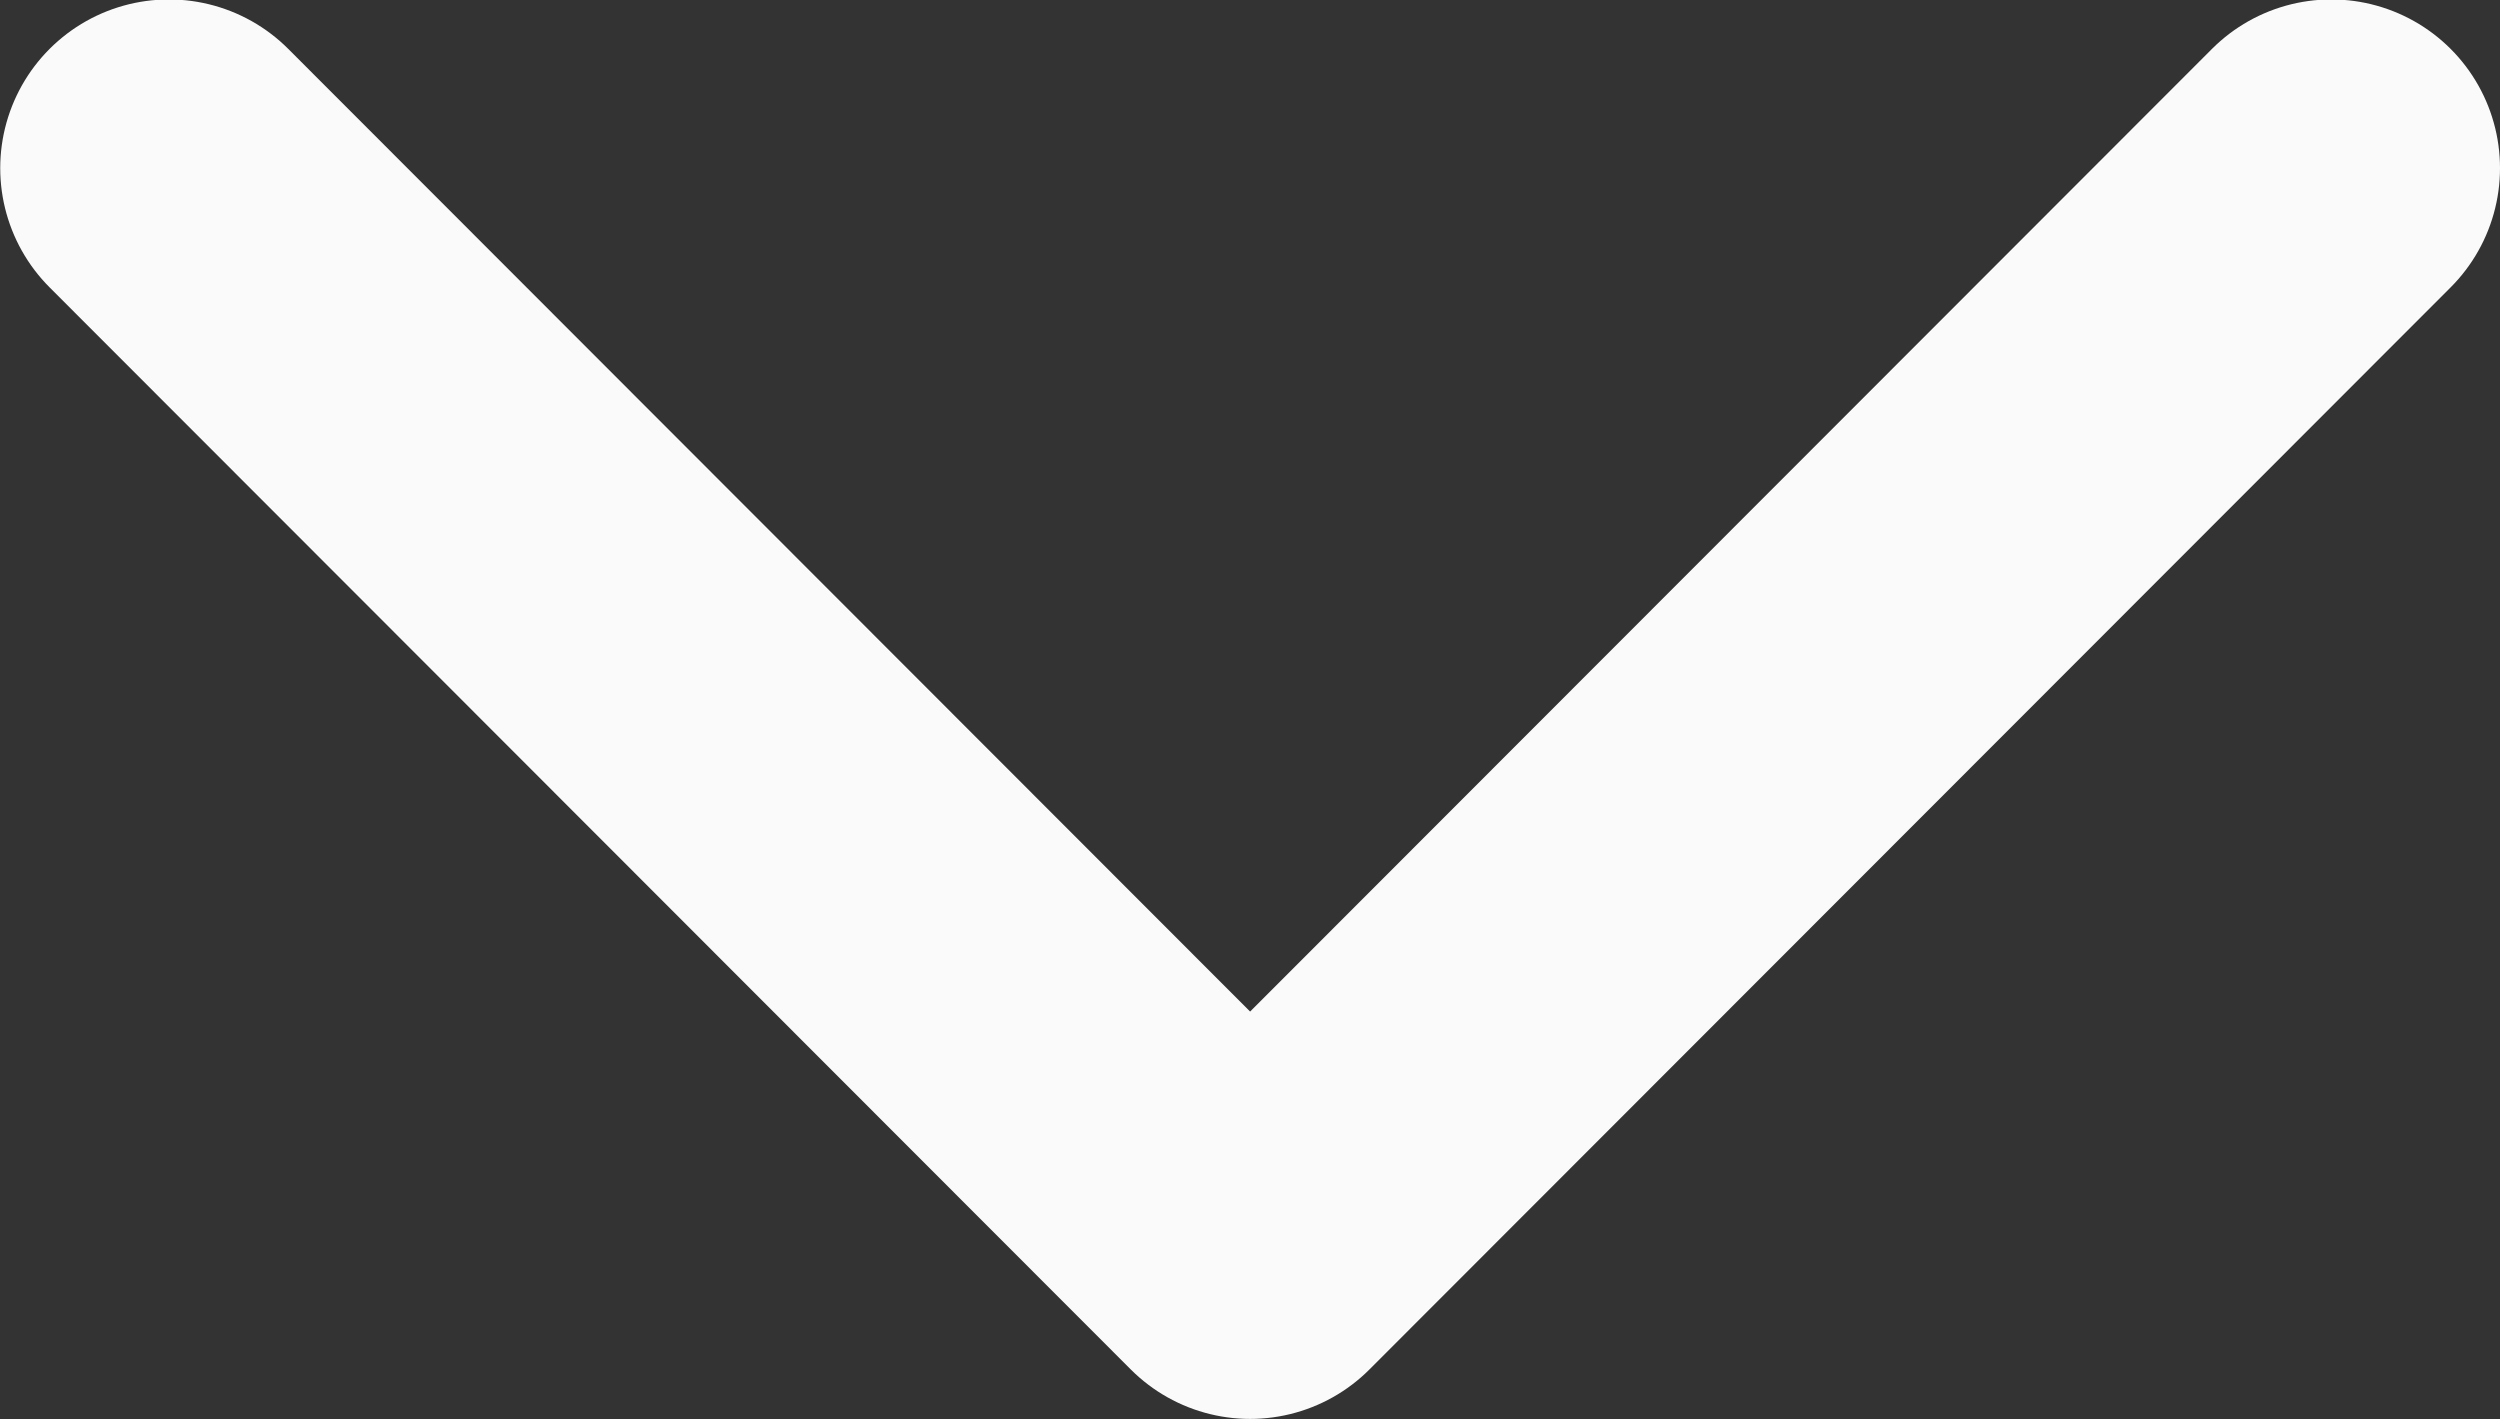 <svg xmlns="http://www.w3.org/2000/svg" viewBox="0.62 0.63 22.23 12.62">
  <rect x="0.62" y="0.63" width="22.23" height="12.62" fill="#333333" stroke="none"/>
  <g id="Grupo_4160" data-name="Grupo 4160" transform="translate(-739.096 -1493.975)">
    <path id="Caminho_144" data-name="Caminho 144" d="M741.218,1496.1l9.614,9.622,9.614-9.622" fill="none" stroke="#fafafa" stroke-linecap="round" stroke-linejoin="round" stroke-width="3"/>
  </g>
</svg>